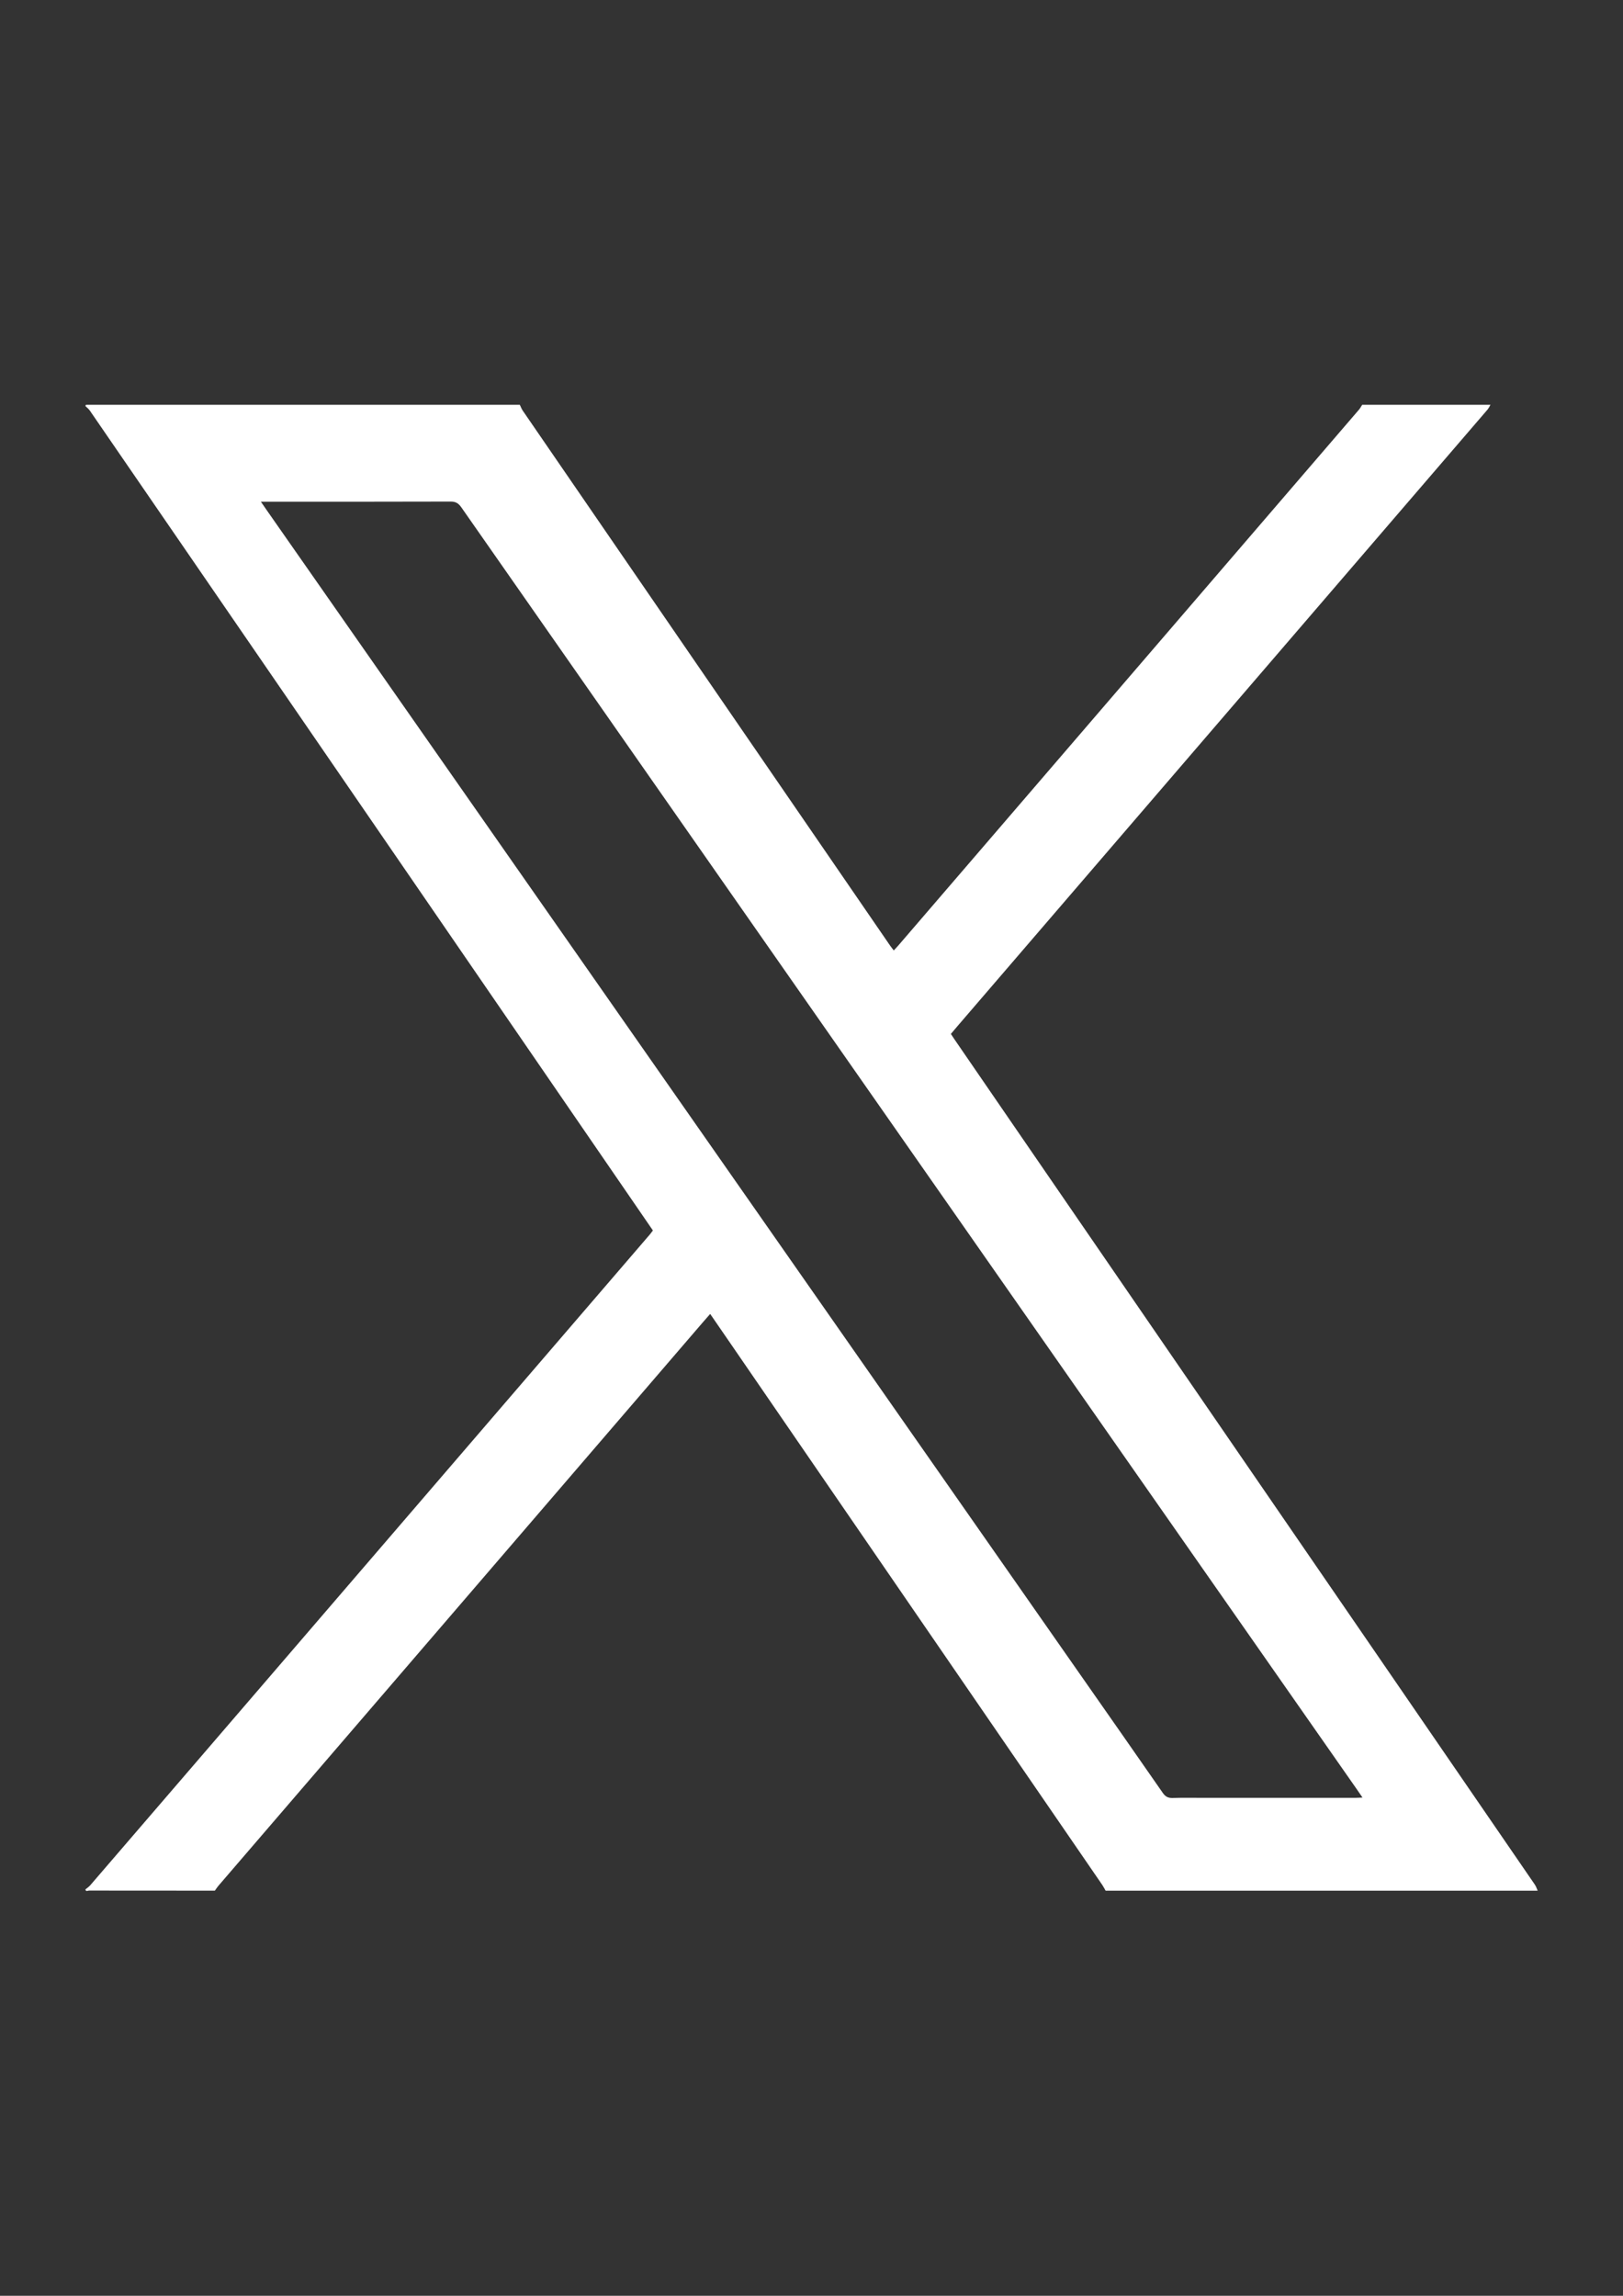 <?xml version="1.0" encoding="utf-8"?>
<!-- Generator: Adobe Illustrator 27.8.1, SVG Export Plug-In . SVG Version: 6.00 Build 0)  -->
<svg version="1.1" id="Layer_1" xmlns="http://www.w3.org/2000/svg" xmlns:xlink="http://www.w3.org/1999/xlink" x="0px" y="0px"
	 viewBox="0 0 595.28 841.89" style="enable-background:new 0 0 595.28 841.89;" xml:space="preserve">
<rect x="0" y="0" width="595.28" height="841.89" fill="#333333" stroke="none"/>
<style type="text/css">
	.st0{fill:#FFFFFF;}
</style>
<path class="st0" d="M562.98,691.16c-22.26-32.45-44.54-64.89-66.82-97.32c-42.09-61.28-84.18-122.55-126.26-183.83
	c-6.66-9.69-13.31-19.39-19.97-29.09c-0.37-0.55-0.73-1.1-1.17-1.77c0.83-0.98,1.62-1.94,2.44-2.88
	c45.54-52.96,91.07-105.91,136.61-158.87c19.25-22.38,38.5-44.76,57.74-67.15c0.46-0.53,0.75-1.2,1.12-1.81
	c-15.68,0-31.37,0-47.05,0c-0.39,0.6-0.72,1.26-1.19,1.8c-47.3,55.02-94.6,110.03-141.91,165.05
	c-9.02,10.49-18.03,20.97-27.06,31.46c-0.47,0.55-0.98,1.07-1.64,1.79c-0.51-0.67-0.97-1.21-1.36-1.79
	c-26.55-38.64-53.09-77.28-79.63-115.93c-18.38-26.76-36.76-53.51-55.13-80.28c-0.44-0.64-0.7-1.4-1.04-2.1
	c-52.45,0-104.91,0-157.36,0c-0.59,0-1.18-0.02-1.77,0.02c-0.08,0.01-0.15,0.28-0.22,0.42c0.55,0.56,1.2,1.05,1.64,1.69
	c21.71,31.57,43.39,63.16,65.09,94.74c42.46,61.82,84.93,123.65,127.39,185.47c4.65,6.77,9.3,13.53,14.04,20.44
	c-0.38,0.51-0.75,1.04-1.16,1.52c-22.81,26.54-45.63,53.07-68.45,79.6c-32.37,37.64-64.74,75.28-97.1,112.92
	c-13.22,15.37-26.43,30.74-39.67,46.1c-0.5,0.58-1.18,1.01-1.77,1.51c0.17,0.95,0.9,0.42,1.32,0.42
	c15.39,0.03,30.78,0.03,46.17,0.03c0.42-0.59,0.81-1.21,1.28-1.76c32.36-37.64,64.73-75.27,97.09-112.91
	c26.82-31.19,53.63-62.37,80.45-93.56c0.9-1.05,1.82-2.09,2.85-3.26c3.04,4.42,5.93,8.61,8.81,12.81
	c45.01,65.54,90.02,131.07,135.02,196.61c0.45,0.66,0.8,1.38,1.2,2.08c52.82,0,105.65,0,158.47,0
	C563.65,692.6,563.42,691.81,562.98,691.16z M496.91,659.29c-18.35,0.01-36.69,0-55.04,0c-3.92,0-7.84-0.08-11.76,0.04
	c-1.66,0.05-2.66-0.46-3.63-1.86c-10.03-14.47-20.14-28.88-30.22-43.31C343.04,538,289.82,461.85,236.61,385.69
	c-46.27-66.21-92.54-132.42-138.8-198.63c-0.62-0.89-1.23-1.79-2.12-3.08c1.31,0,2.05,0,2.78,0c22.27,0,44.53,0.02,66.8-0.05
	c1.86-0.01,2.89,0.62,3.93,2.11C249.7,301.34,330.26,416.6,410.8,531.86c28.94,41.41,57.88,82.82,86.82,124.24
	c0.63,0.9,1.24,1.81,2.11,3.08C498.57,659.22,497.74,659.29,496.91,659.29z"/>
</svg>
